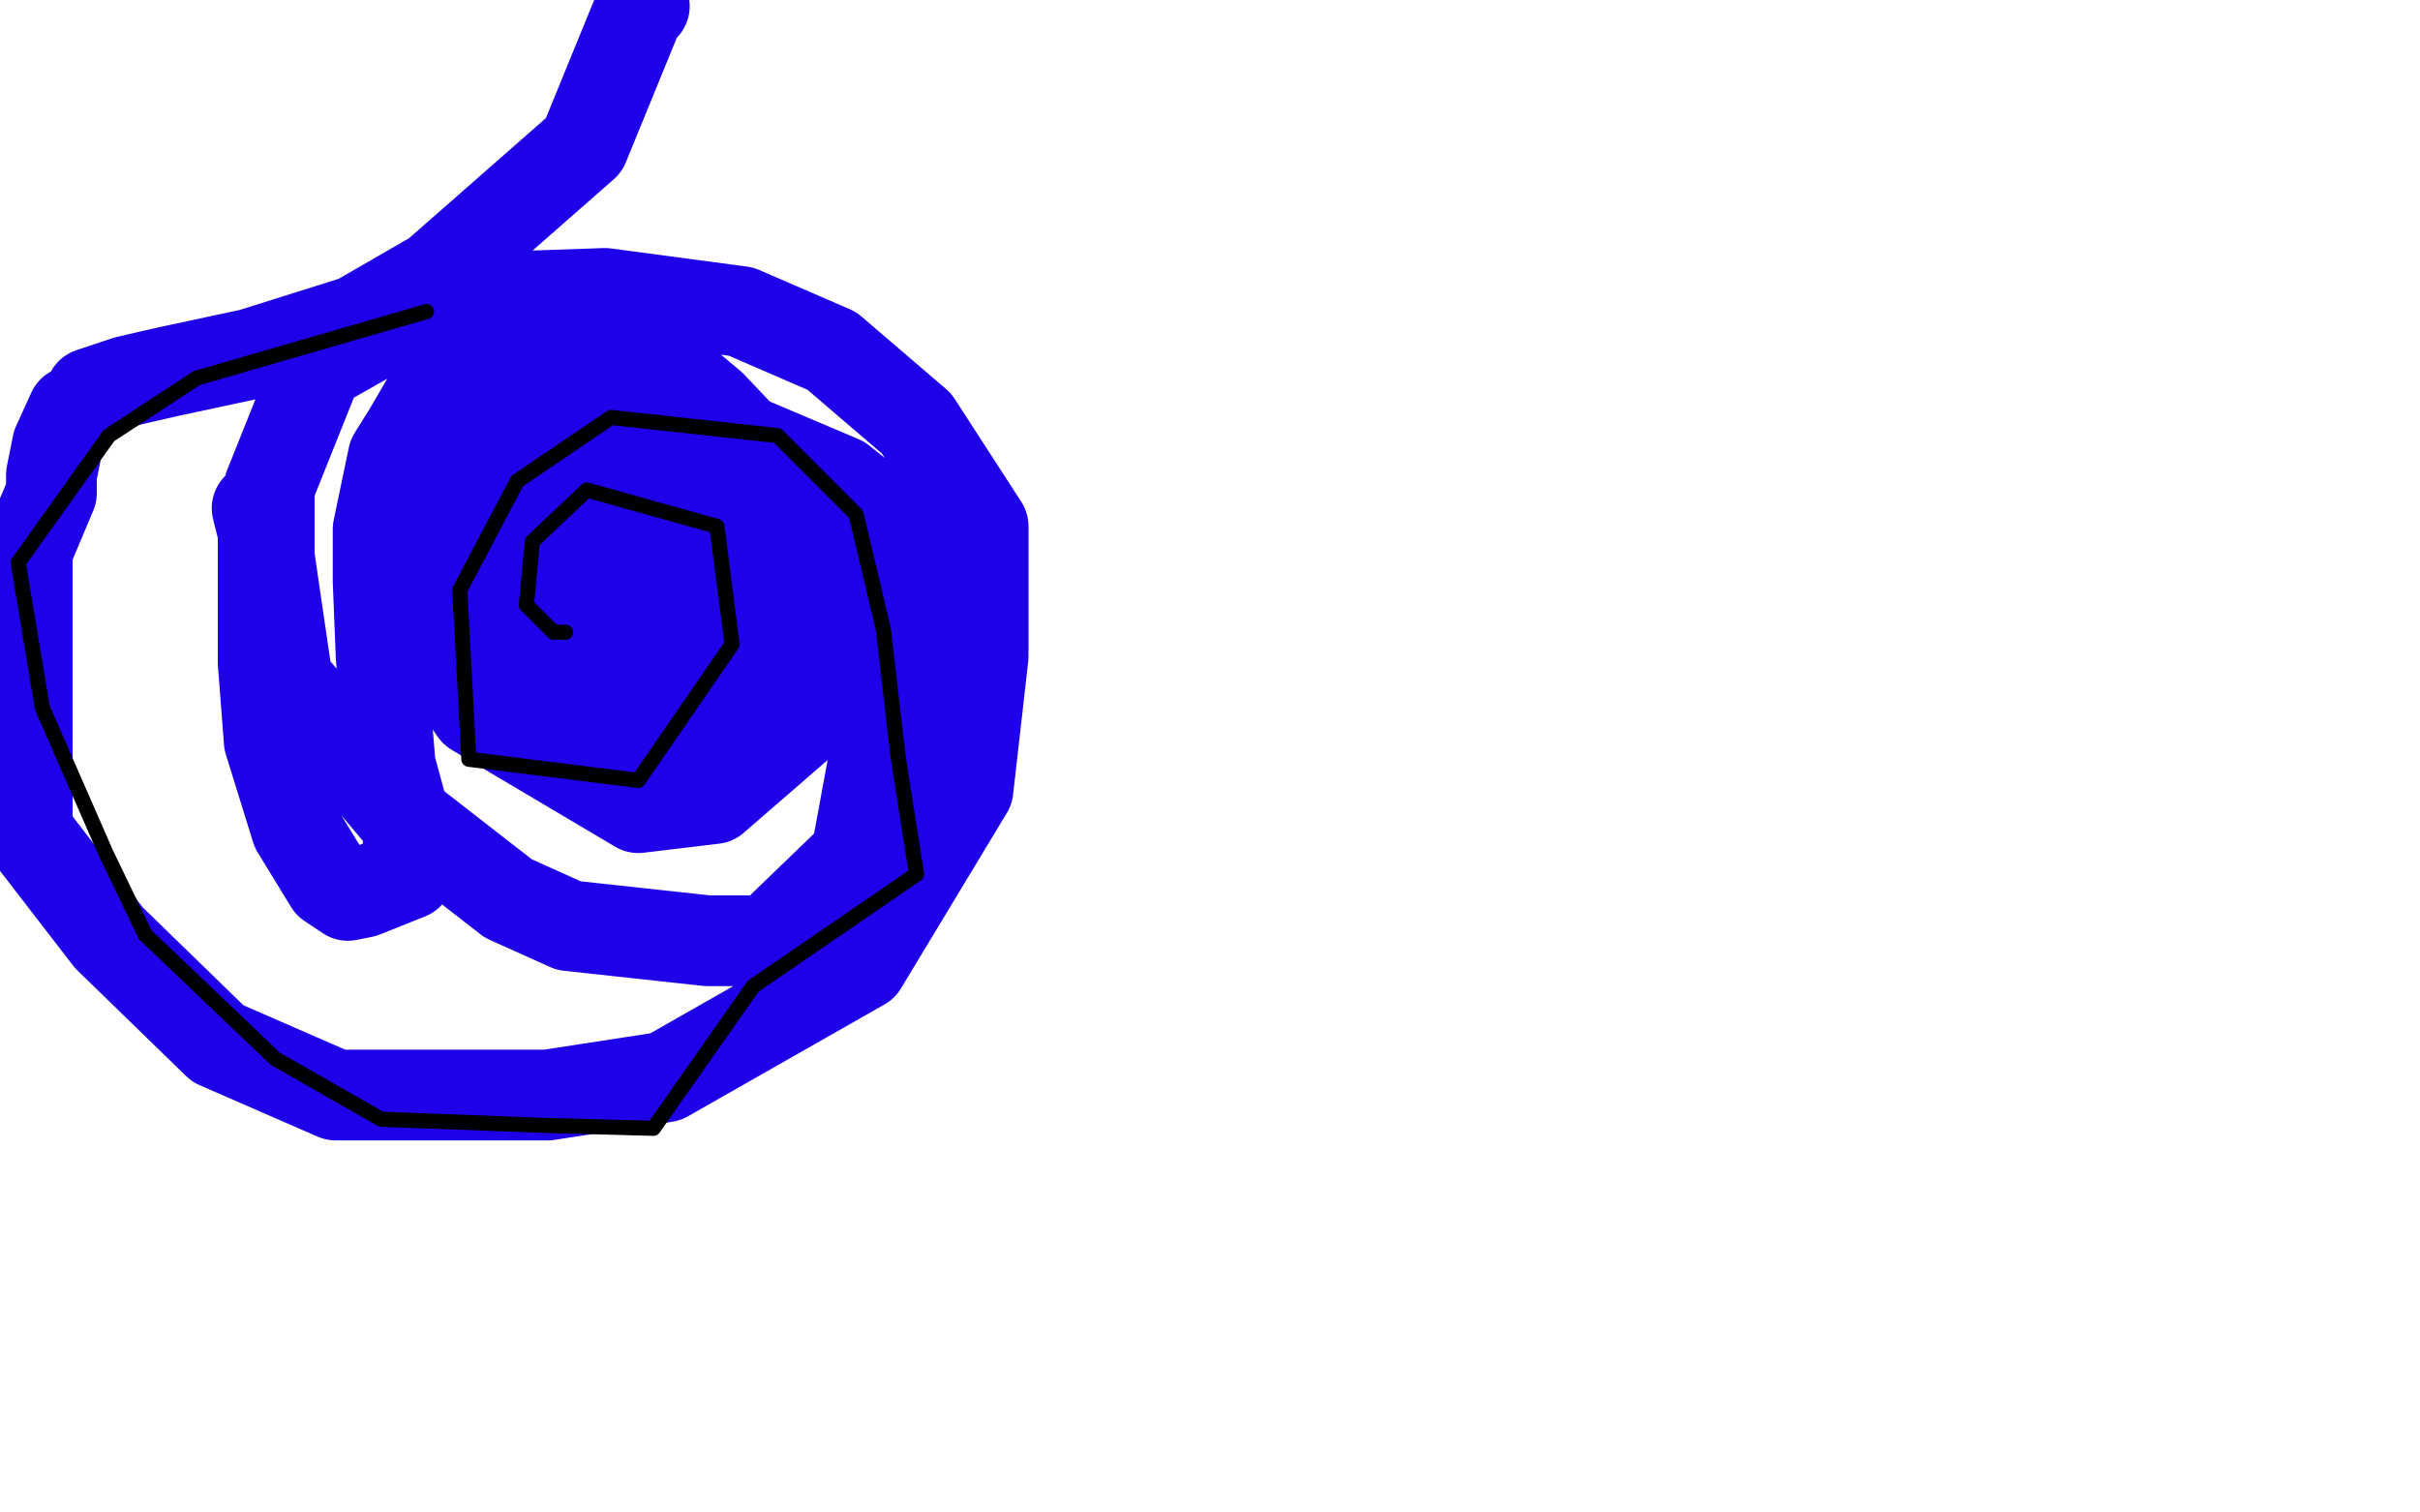 <?xml version="1.0" standalone="no"?>
<!DOCTYPE svg PUBLIC "-//W3C//DTD SVG 1.1//EN"
"http://www.w3.org/Graphics/SVG/1.1/DTD/svg11.dtd">

<svg width="800" height="500" version="1.1" xmlns="http://www.w3.org/2000/svg" xmlns:xlink="http://www.w3.org/1999/xlink" style="stroke-antialiasing: false"><desc>This SVG has been created on https://colorillo.com/</desc><rect x='0' y='0' width='800' height='500' style='fill: rgb(255,255,255); stroke-width:0' /><polyline points="213,2 211,4 211,4 193,48 193,48 144,91 118,106 83,117 55,123 42,126 30,130 27,135 24,136 19,147 17,157 17,163 9,182 9,192 9,227 9,275 36,310 72,345 111,362 181,362 220,356 285,319 320,261 325,217 325,174 303,140 275,116 245,103 200,97 171,98 135,104 105,121 89,161 89,184 95,225 132,269 168,297 188,306 234,311 254,311 283,283 297,207 298,175 278,159 245,145 213,145 183,147 153,153 142,177 142,213 157,235 211,267 236,264 266,238 275,204 249,173 224,170 203,174 193,182 193,200 194,215 199,225 207,230 218,234 229,234 230,234 235,231 237,225 237,217 237,210 237,207 231,202 221,200 210,200 207,207 208,223 231,229 238,208 234,200 220,220 240,213 253,196 247,189 244,218 251,224 251,231 241,239 223,240 219,240 215,240 207,241 201,243 190,233 181,225 173,206 167,200 165,176 165,152 171,148 179,148 190,149 191,156 192,162 188,164 181,168 177,176 176,187 220,191 242,179 256,180 258,189 265,191 281,177 282,177 285,196 285,199 284,228 286,231 301,243 304,248 308,259 308,260 308,268 308,269 309,243 286,187 254,154 235,134 223,124 192,122 163,122 142,131 135,143 130,151 125,175 125,192 126,217 129,253 135,275 135,289 120,295 115,296 109,292 98,274 89,245 87,219 87,197 87,176 85,168" style="fill: none; stroke: #1e00e9; stroke-width: 30; stroke-linejoin: round; stroke-linecap: round; stroke-antialiasing: false; stroke-antialias: 0; opacity: 1.0"/>
<polyline points="141,103 65,125 65,125 36,144 36,144 6,186 14,234 35,282 48,309 91,350 126,370 179,372 216,373 249,326 303,289 297,251 292,208 283,170 257,144 202,138 171,159 152,195 155,251 211,258 242,213 237,174 194,162 176,179 174,200 183,209 187,209" style="fill: none; stroke: #000000; stroke-width: 5; stroke-linejoin: round; stroke-linecap: round; stroke-antialiasing: false; stroke-antialias: 0; opacity: 1.0"/>
</svg>
